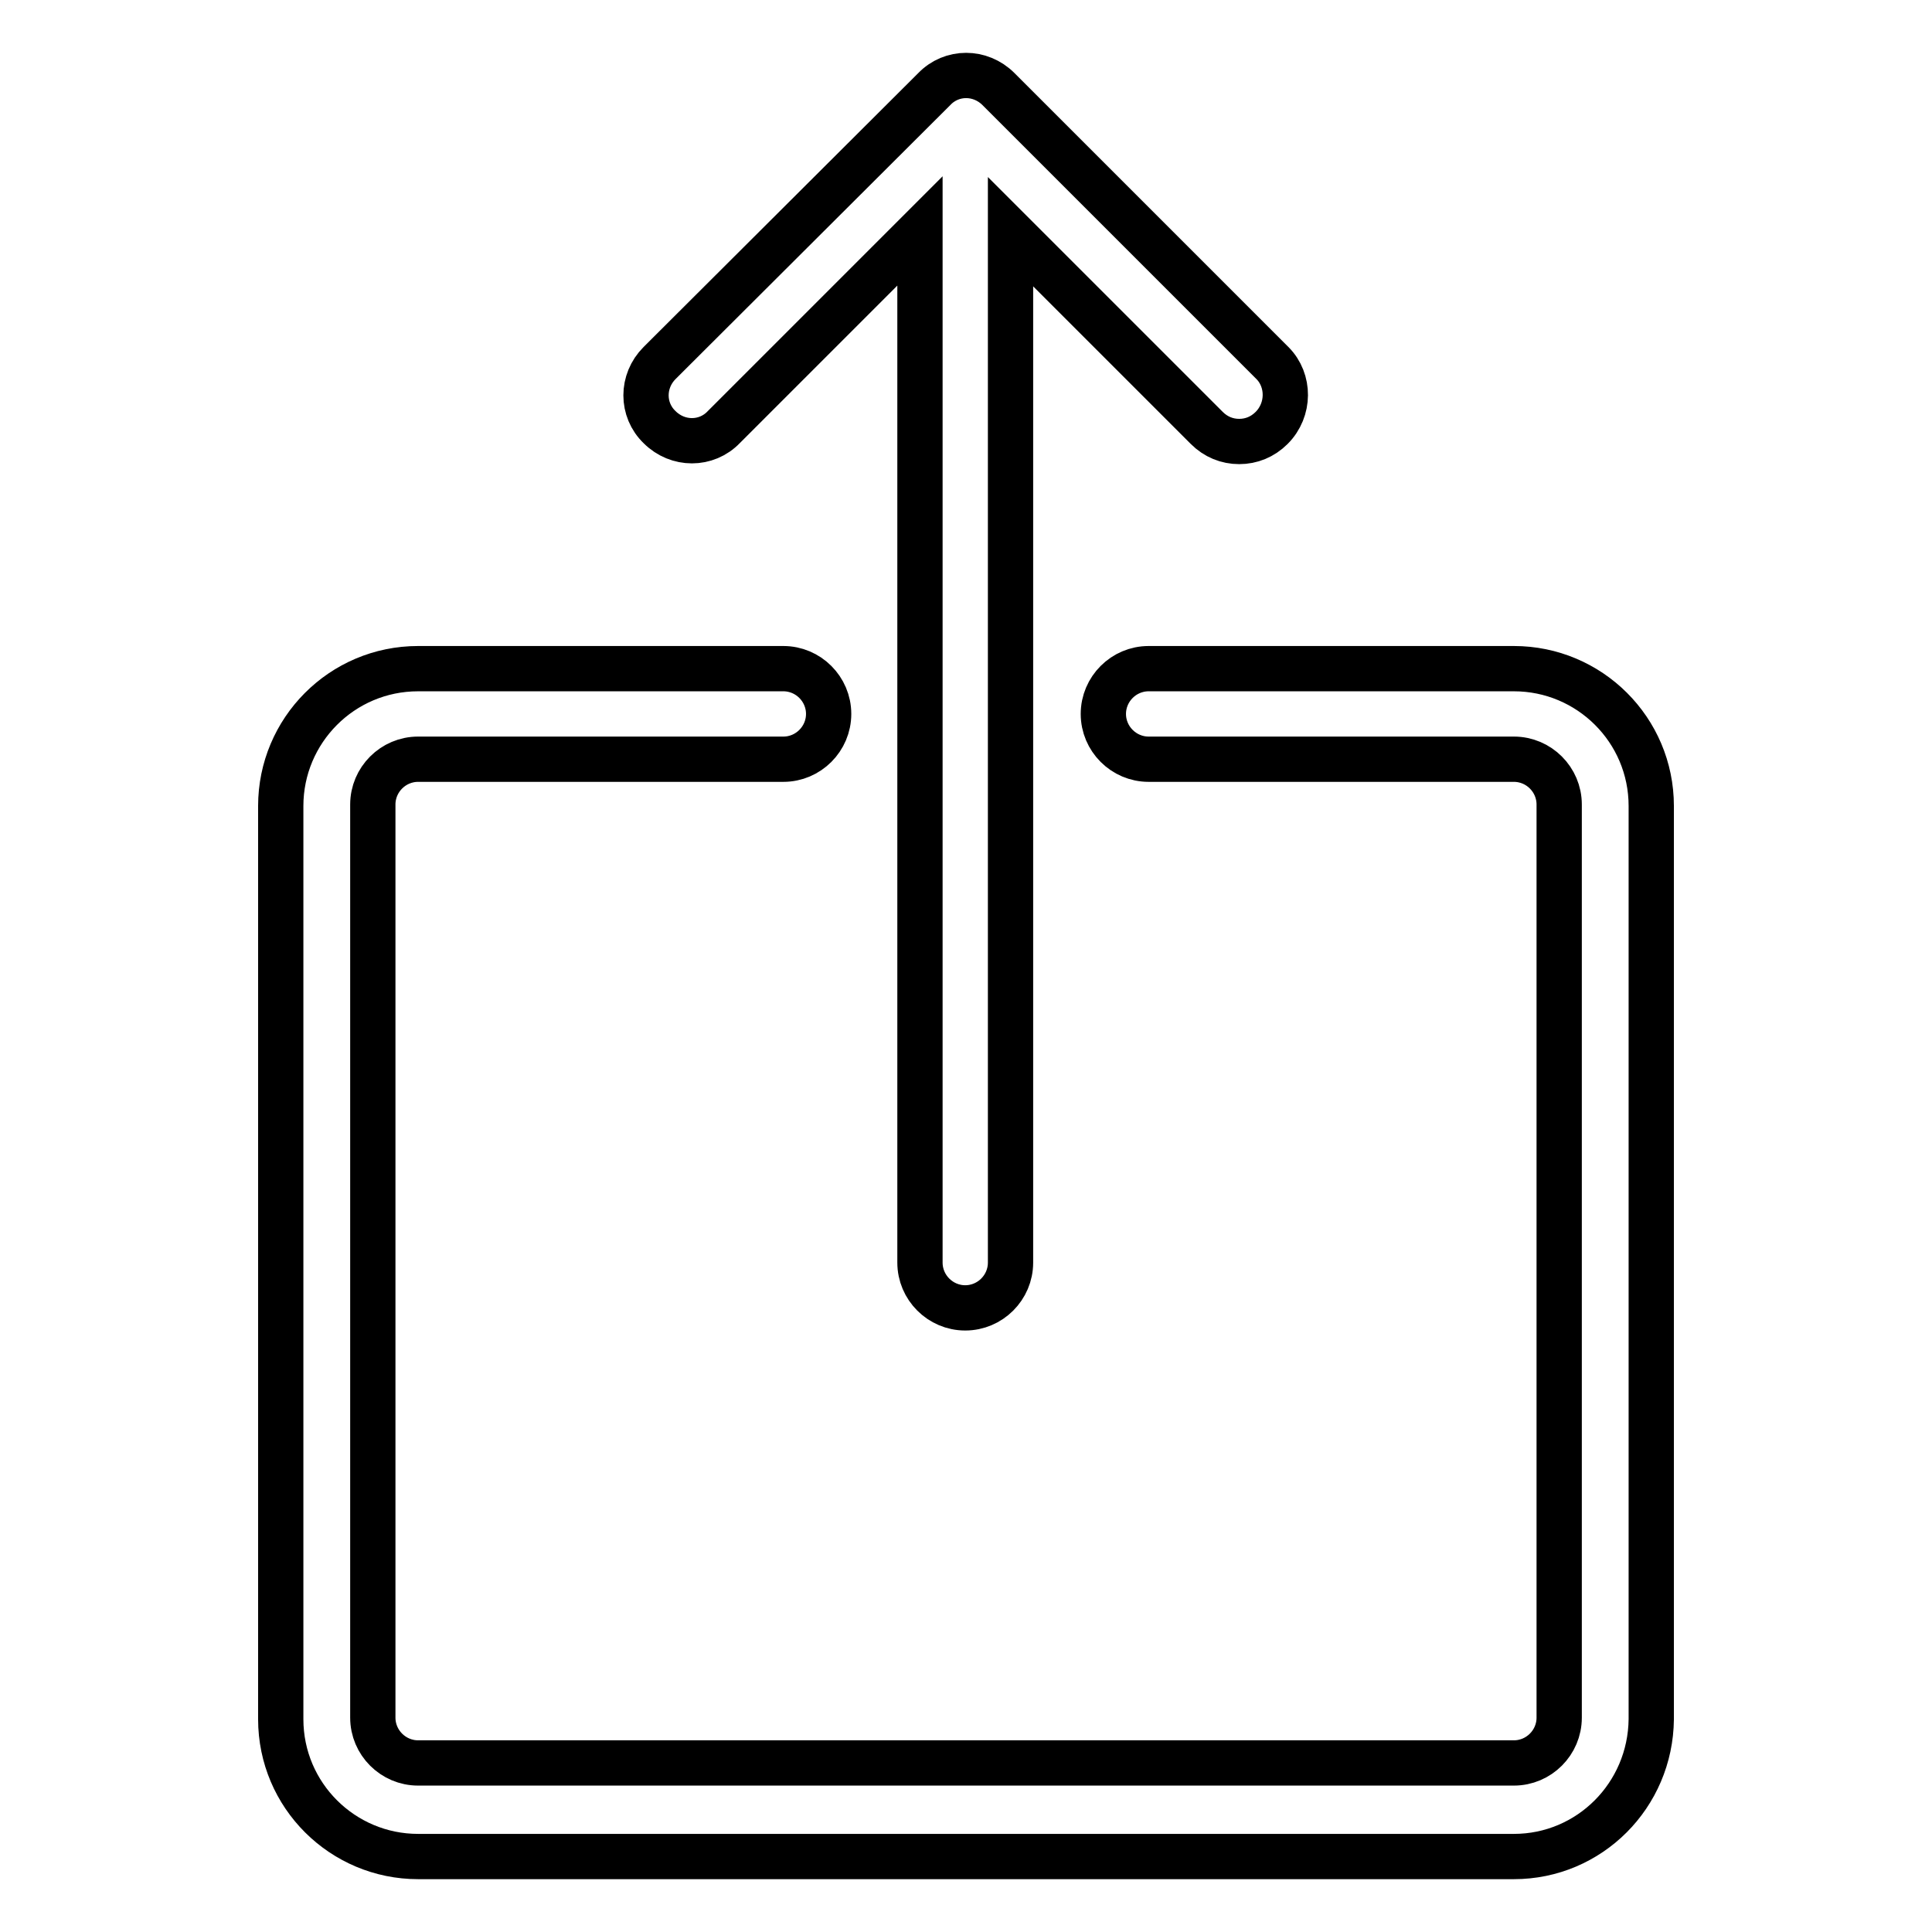 <?xml version="1.0" encoding="utf-8"?>
<!-- Svg Vector Icons : http://www.onlinewebfonts.com/icon -->
<!DOCTYPE svg PUBLIC "-//W3C//DTD SVG 1.1//EN" "http://www.w3.org/Graphics/SVG/1.1/DTD/svg11.dtd">
<svg version="1.1" xmlns="http://www.w3.org/2000/svg" xmlns:xlink="http://www.w3.org/1999/xlink" x="0px" y="0px" viewBox="0 0 256 256" enable-background="new 0 0 256 256" xml:space="preserve">
<g><g><path stroke-width="6" fill-opacity="0" stroke="#000000"  d="M200.6,246H55.4c-10,0-18.2-8.1-18.2-18.2v-121c0-10,8.1-18.2,18.2-18.2h48.4c3.3,0,6,2.7,6,6c0,3.3-2.7,6-6,6H55.4c-3.3,0-6,2.7-6,6v121c0,3.3,2.7,6,6,6h145.2c3.3,0,6-2.7,6-6v-121c0-3.3-2.7-6-6-6h-48.4c-3.3,0-6-2.7-6-6c0-3.3,2.7-6,6-6h48.4c10,0,18.2,8.1,18.2,18.2v121C218.7,237.9,210.6,246,200.6,246z"/><path stroke-width="6" fill-opacity="0" stroke="#000000"  d="M168.6,48.1l-36.3-36.3c-2.4-2.4-6.2-2.4-8.5,0L87.4,48.1c-2.4,2.4-2.4,6.2,0,8.5c2.4,2.4,6.2,2.4,8.5,0l26-26v136.7c0,3.3,2.7,6,6,6c3.3,0,6-2.7,6-6V30.7l26,26c1.2,1.2,2.7,1.8,4.3,1.8s3.1-0.6,4.3-1.8C170.9,54.3,170.9,50.4,168.6,48.1z"/></g></g>
</svg>